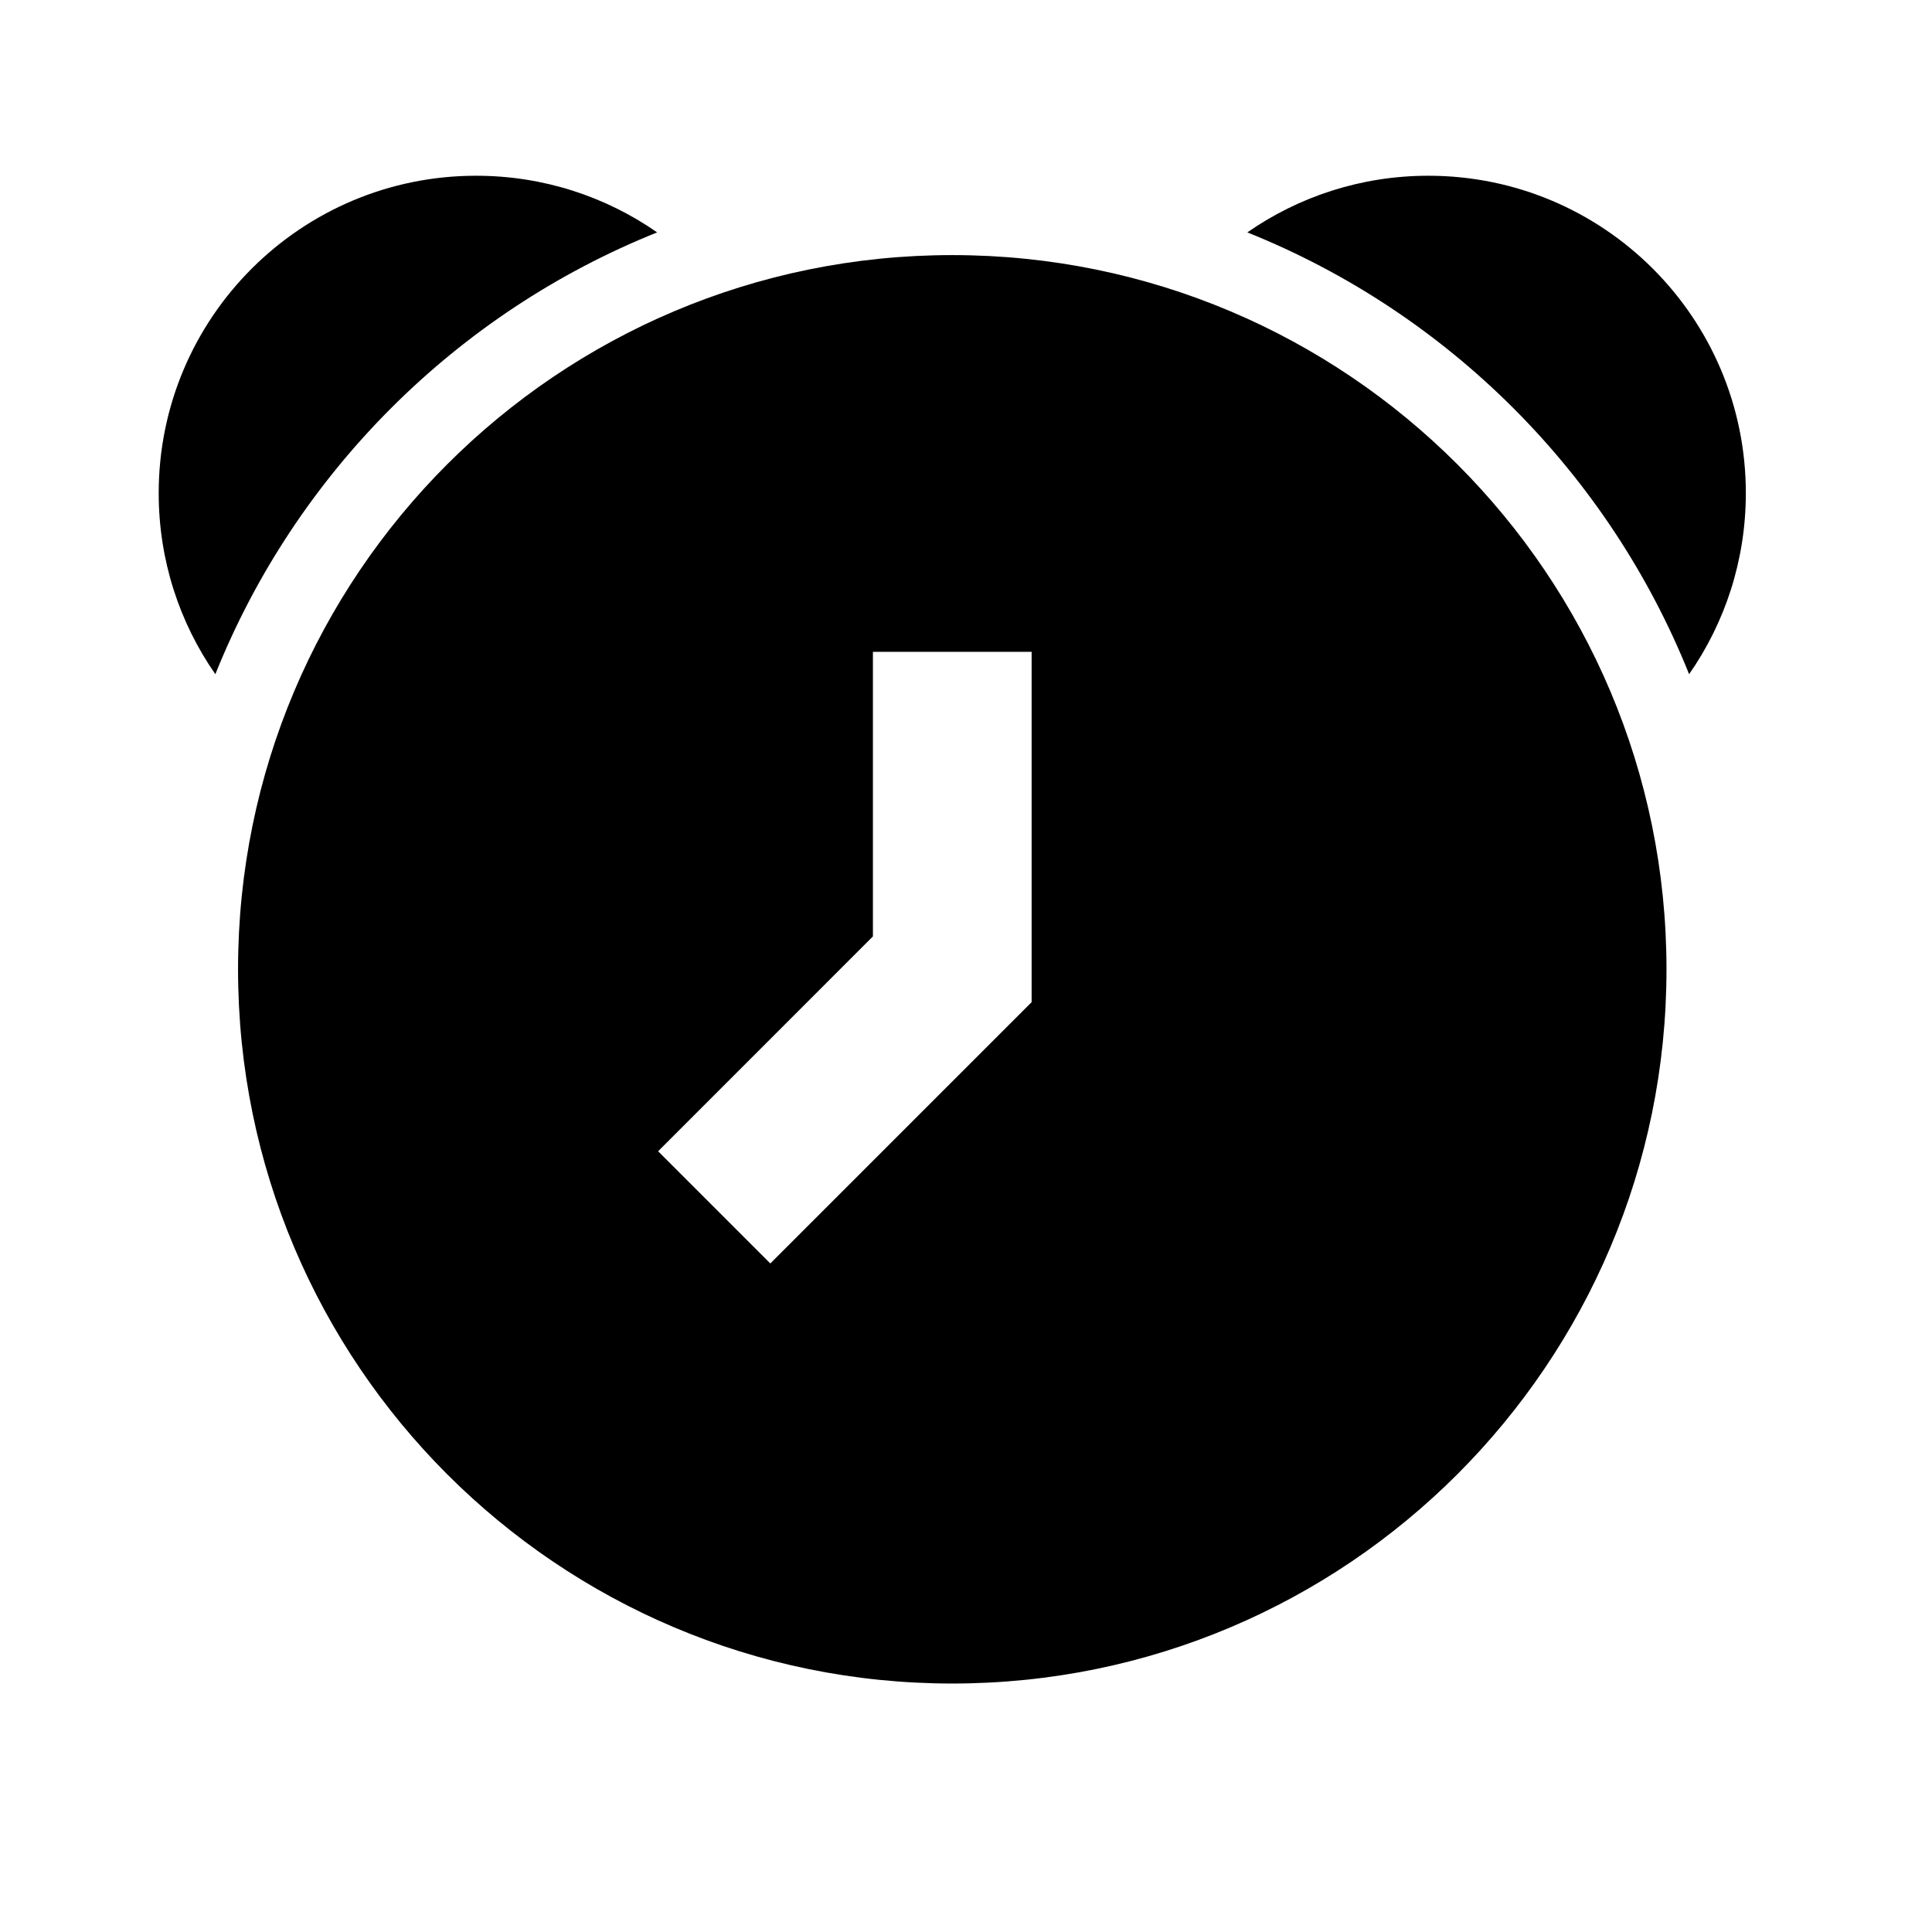 <?xml version="1.0" encoding="UTF-8"?> <svg xmlns="http://www.w3.org/2000/svg" width="28" height="28" viewBox="0 0 28 28" fill="none"><path fill-rule="evenodd" clip-rule="evenodd" d="M3.121 9.771C4.288 6.859 6.612 4.535 9.524 3.368C8.78 2.85 7.876 2.547 6.9 2.547C4.359 2.547 2.3 4.606 2.3 7.147C2.3 8.123 2.603 9.027 3.121 9.771ZM18.077 3.368C20.989 4.535 23.313 6.859 24.48 9.771C24.998 9.027 25.302 8.123 25.302 7.147C25.302 4.606 23.242 2.547 20.701 2.547C19.726 2.547 18.822 2.85 18.077 3.368Z" fill="black"></path><path fill-rule="evenodd" clip-rule="evenodd" d="M13.801 24.399C19.518 24.399 24.152 19.764 24.152 14.048C24.152 8.331 19.518 3.697 13.801 3.697C8.084 3.697 3.45 8.331 3.45 14.048C3.45 19.764 8.084 24.399 13.801 24.399ZM12.651 9.447V13.571L9.538 16.685L11.164 18.311L14.614 14.861L14.951 14.524V14.048V9.447H12.651Z" fill="black"></path></svg> 
